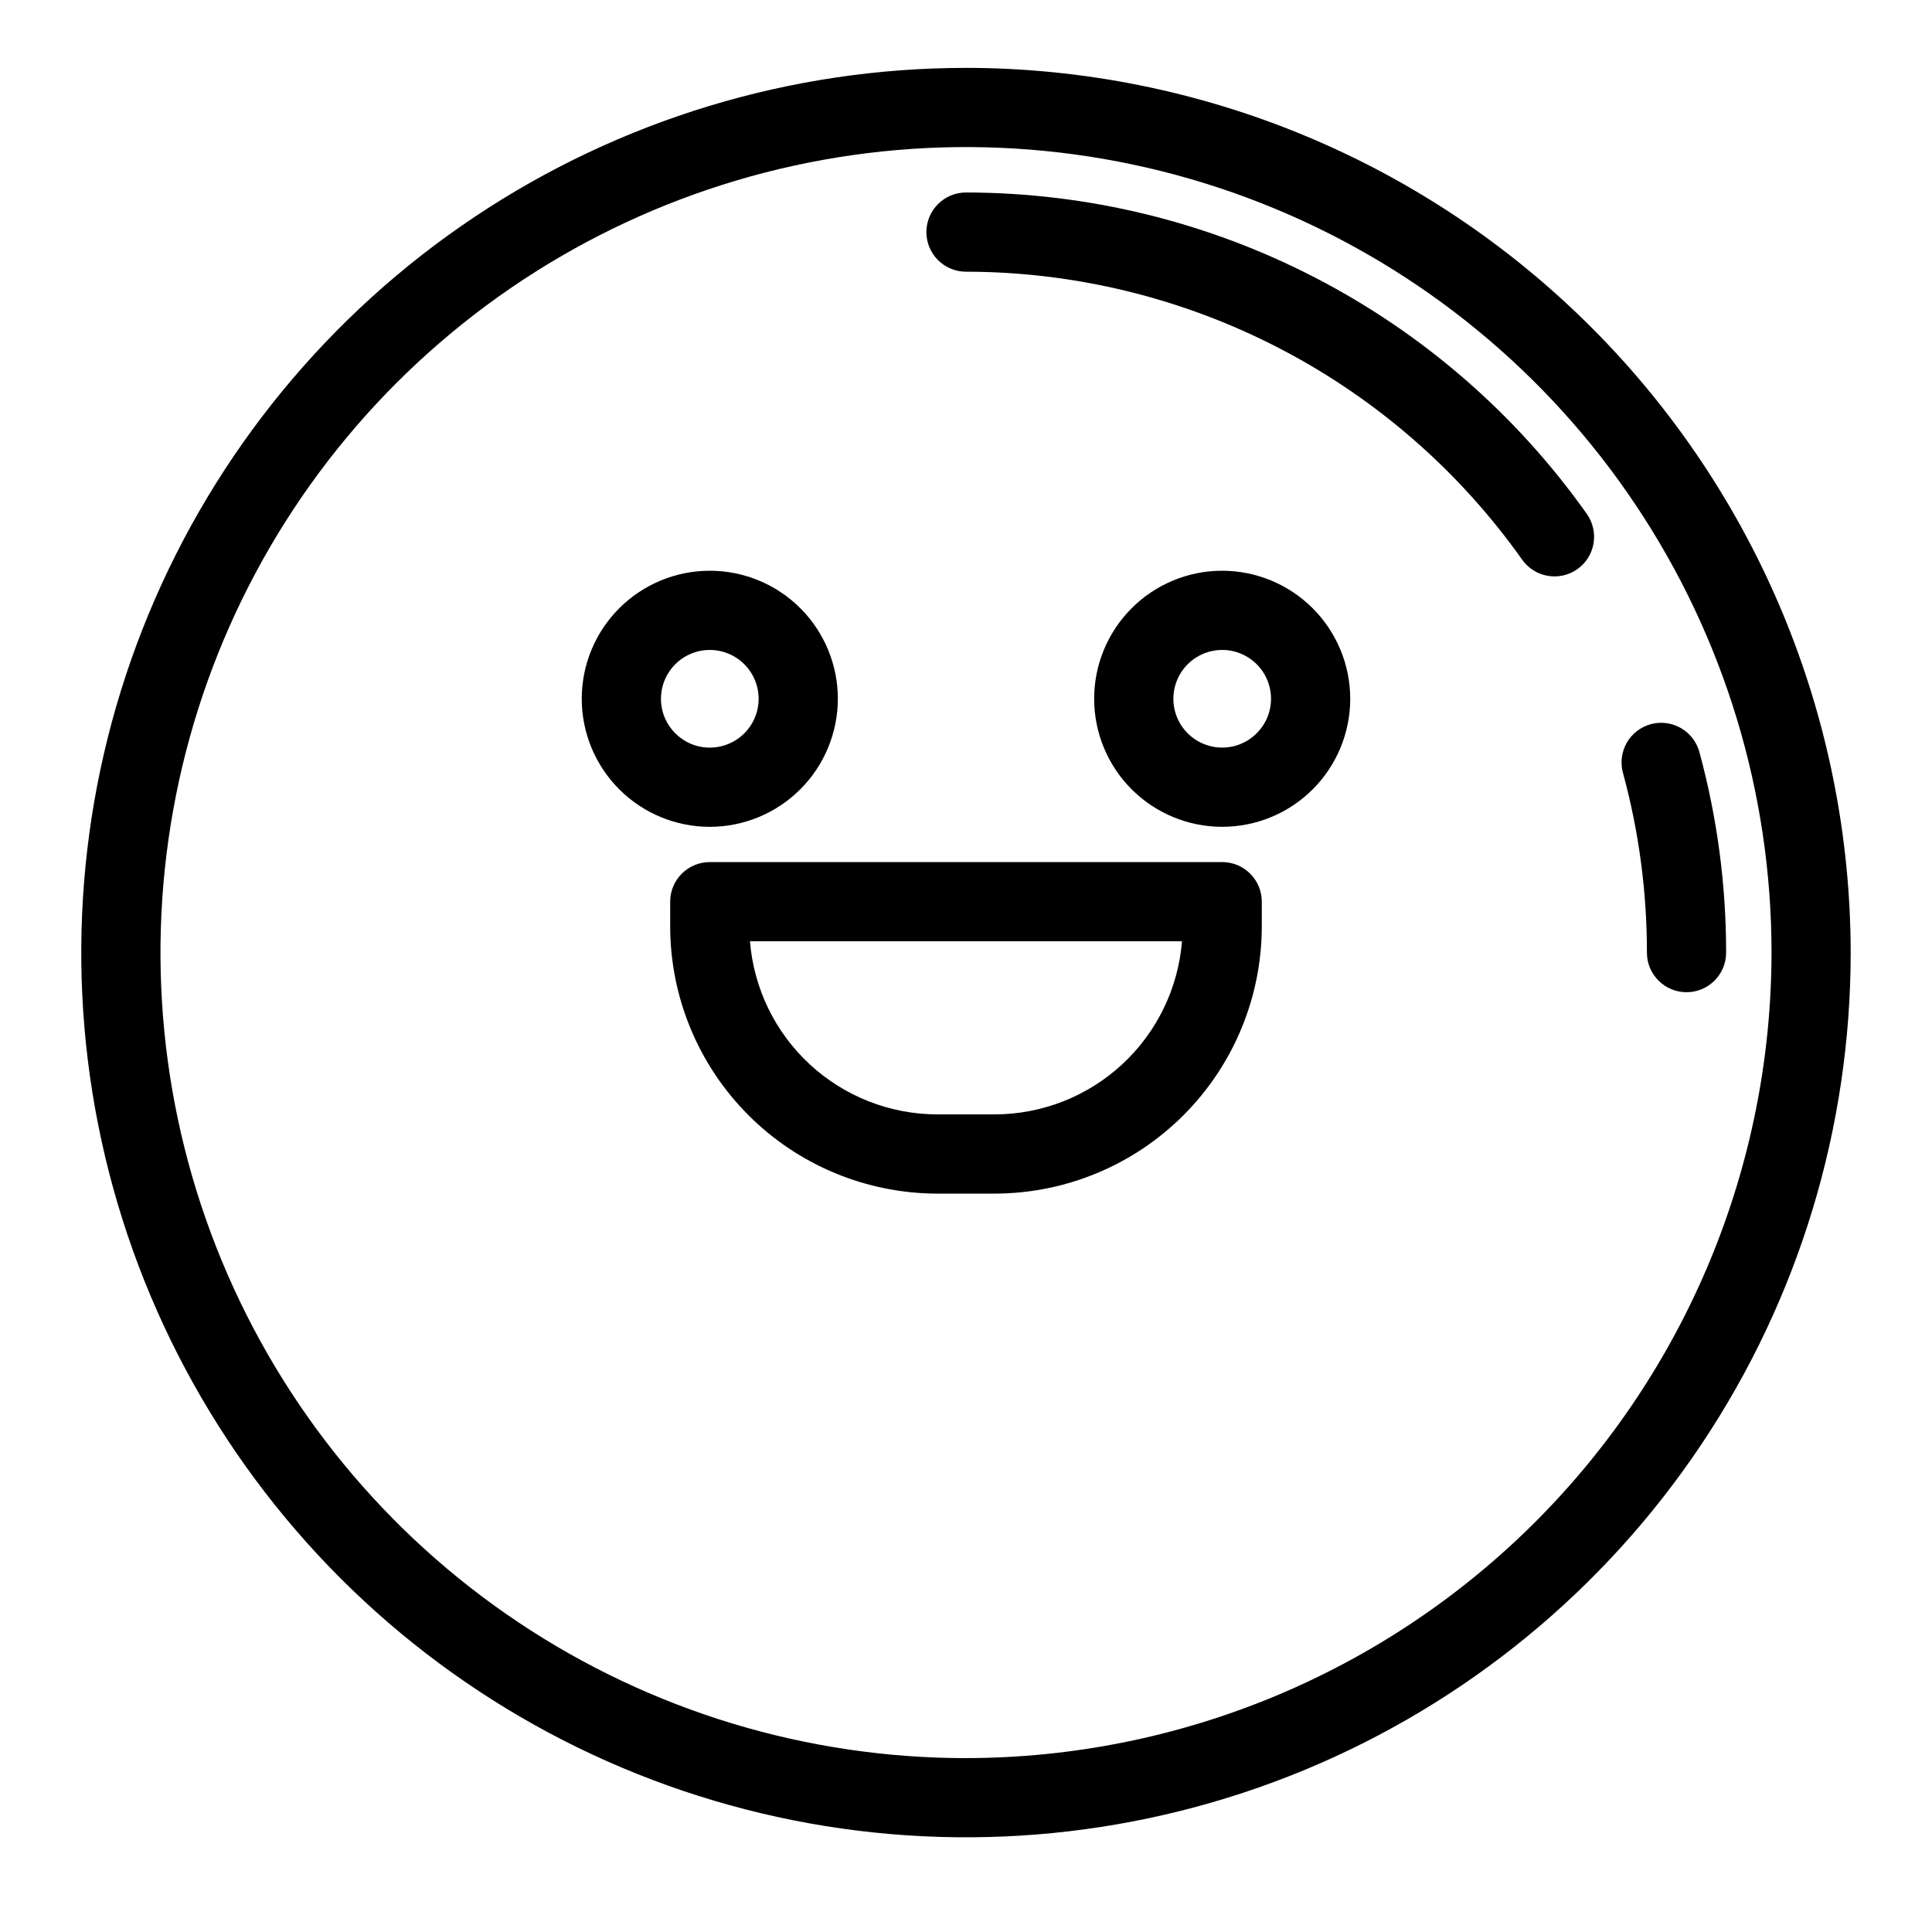 <?xml version="1.0" encoding="UTF-8"?>
<!-- Uploaded to: SVG Repo, www.svgrepo.com, Generator: SVG Repo Mixer Tools -->
<svg fill="#000000" width="800px" height="800px" version="1.1" viewBox="144 144 512 512" xmlns="http://www.w3.org/2000/svg">
 <g>
  <path d="m580.45 396.45c0 5.797 4.699 10.496 10.496 10.496s10.496-4.699 10.496-10.496c0.008-17.949-2.371-35.82-7.082-53.137-0.727-2.695-2.496-4.988-4.914-6.375-2.422-1.387-5.293-1.754-7.984-1.02-2.691 0.734-4.981 2.508-6.359 4.934-1.379 2.422-1.738 5.297-0.996 7.984 4.223 15.52 6.356 31.531 6.344 47.613z"/>
  <path d="m400 195.01c-5.797 0-10.496 4.699-10.496 10.496 0 5.797 4.699 10.496 10.496 10.496 28.871 0.031 57.32 6.977 82.961 20.254 25.641 13.273 47.73 32.496 64.422 56.059 1.609 2.277 4.055 3.82 6.797 4.289 2.746 0.473 5.566-0.168 7.84-1.777 2.273-1.605 3.816-4.055 4.285-6.801s-0.172-5.562-1.781-7.836c-18.633-26.301-43.293-47.758-71.918-62.574-28.621-14.82-60.375-22.57-92.605-22.605z"/>
  <path d="m400 161.99c-46.375 0-91.703 13.75-130.26 39.512-38.559 25.762-68.609 62.379-86.355 105.22-17.746 42.844-22.391 89.984-13.344 135.46 9.047 45.48 31.375 87.258 64.164 120.05 32.793 32.789 74.566 55.121 120.05 64.168 45.48 9.047 92.621 4.402 135.46-13.34 42.844-17.746 79.461-47.797 105.22-86.355 25.766-38.555 39.516-83.887 39.516-130.26-0.07-62.164-24.793-121.76-68.746-165.71-43.957-43.953-103.55-68.68-165.71-68.75zm0 447.93c-42.223 0-83.496-12.52-118.6-35.973-35.105-23.457-62.465-56.797-78.621-95.805-16.16-39.004-20.387-81.926-12.148-123.34 8.234-41.41 28.566-79.445 58.422-109.3 29.855-29.855 67.891-50.188 109.3-58.422 41.41-8.238 84.332-4.012 123.34 12.148 39.008 16.156 72.348 43.52 95.805 78.625 23.453 35.102 35.973 76.375 35.973 118.6-0.062 56.594-22.574 110.85-62.594 150.87-40.02 40.02-94.277 62.531-150.87 62.594z"/>
  <path d="m467.89 372.46h-135.79c-5.797 0-10.496 4.699-10.496 10.496v6.551c0.02 18.773 7.488 36.77 20.762 50.047 13.273 13.273 31.273 20.742 50.047 20.766h15.172-0.004c18.773-0.023 36.773-7.492 50.047-20.766 13.273-13.277 20.742-31.273 20.762-50.047v-6.551c0-2.785-1.105-5.453-3.074-7.422s-4.637-3.074-7.422-3.074zm-60.312 66.867h-15.168c-12.527-0.016-24.586-4.742-33.789-13.242-9.199-8.5-14.867-20.148-15.871-32.633h114.49c-1.008 12.484-6.676 24.133-15.875 32.633-9.199 8.5-21.262 13.227-33.789 13.242z"/>
  <path d="m366.04 329.19c0-9-3.574-17.633-9.938-24-6.363-6.363-14.996-9.938-23.996-9.938-9-0.004-17.633 3.574-23.996 9.938-6.367 6.363-9.941 14.996-9.941 23.996s3.578 17.633 9.941 23.996c6.363 6.363 14.996 9.941 23.996 9.938 8.996-0.008 17.621-3.586 23.984-9.949 6.359-6.359 9.938-14.984 9.949-23.98zm-46.879 0c0-5.238 3.152-9.957 7.988-11.961 4.836-2.004 10.402-0.898 14.105 2.805 3.703 3.699 4.812 9.266 2.809 14.102-2.004 4.84-6.723 7.992-11.957 7.992-7.144-0.004-12.934-5.793-12.945-12.938z"/>
  <path d="m467.89 295.25c-9 0-17.629 3.578-23.992 9.941-6.363 6.363-9.938 14.996-9.934 23.996 0 8.996 3.574 17.629 9.938 23.992 6.367 6.363 14.996 9.938 23.996 9.934 9 0 17.629-3.574 23.992-9.938 6.363-6.363 9.938-14.996 9.938-23.992-0.008-9-3.59-17.625-9.949-23.984-6.363-6.363-14.992-9.941-23.988-9.949zm0 46.875v-0.004c-5.234 0-9.949-3.156-11.953-7.988-2-4.836-0.891-10.402 2.809-14.102 3.703-3.699 9.27-4.809 14.102-2.805 4.836 2.004 7.988 6.723 7.988 11.957-0.008 7.144-5.801 12.934-12.945 12.938z"/>
 </g>
</svg>